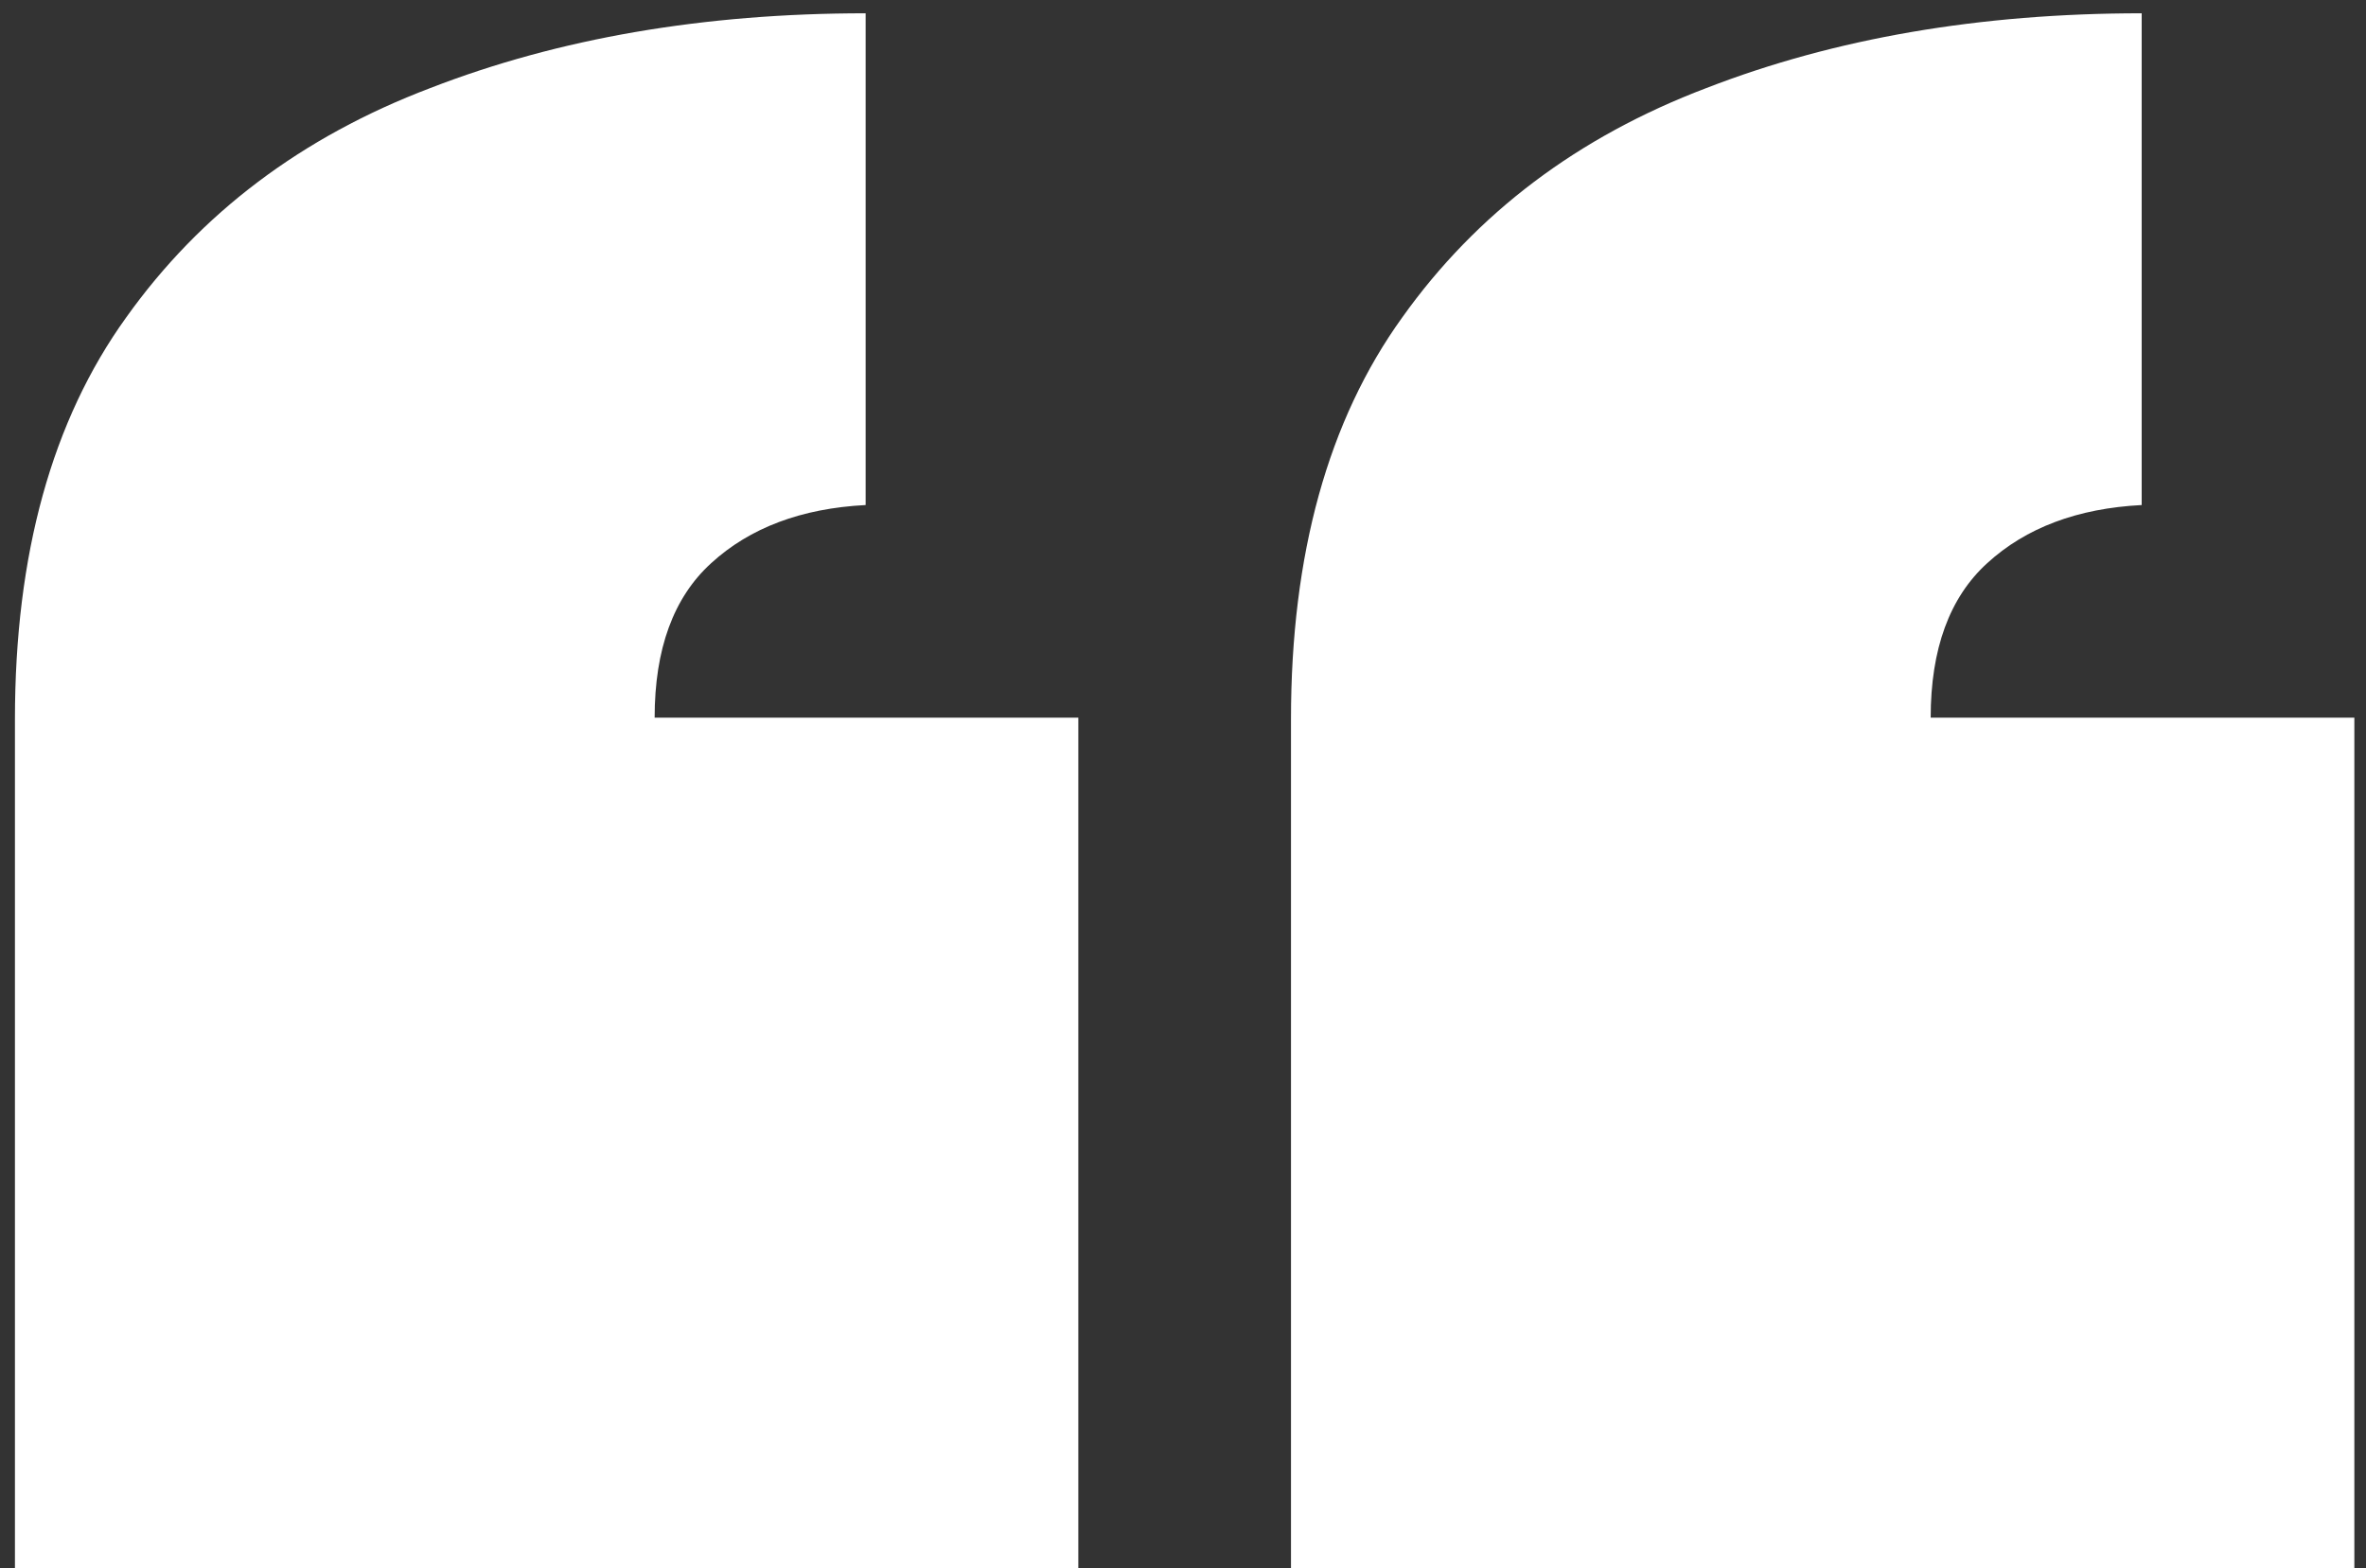 <?xml version="1.0" encoding="UTF-8"?> <svg xmlns="http://www.w3.org/2000/svg" width="89" height="59" viewBox="0 0 89 59" fill="none"><rect x="0" y="0" width="89" height="59" fill="#333333" stroke="none"/><path d="M48.562 59V27.062C48.562 20.854 49.958 15.812 52.75 11.938C55.542 8.021 59.354 5.146 64.188 3.312C69.021 1.438 74.479 0.5 80.562 0.5V19C78.146 19.125 76.208 19.854 74.75 21.188C73.333 22.479 72.625 24.417 72.625 27H88.562V59H48.562ZM0.562 59L0.562 27.062C0.562 20.854 1.958 15.812 4.75 11.938C7.542 8.021 11.354 5.146 16.188 3.312C21.021 1.438 26.479 0.5 32.562 0.5V19C30.146 19.125 28.208 19.854 26.75 21.188C25.333 22.479 24.625 24.417 24.625 27H40.562V59H0.562Z" fill="white"></path></svg> 
